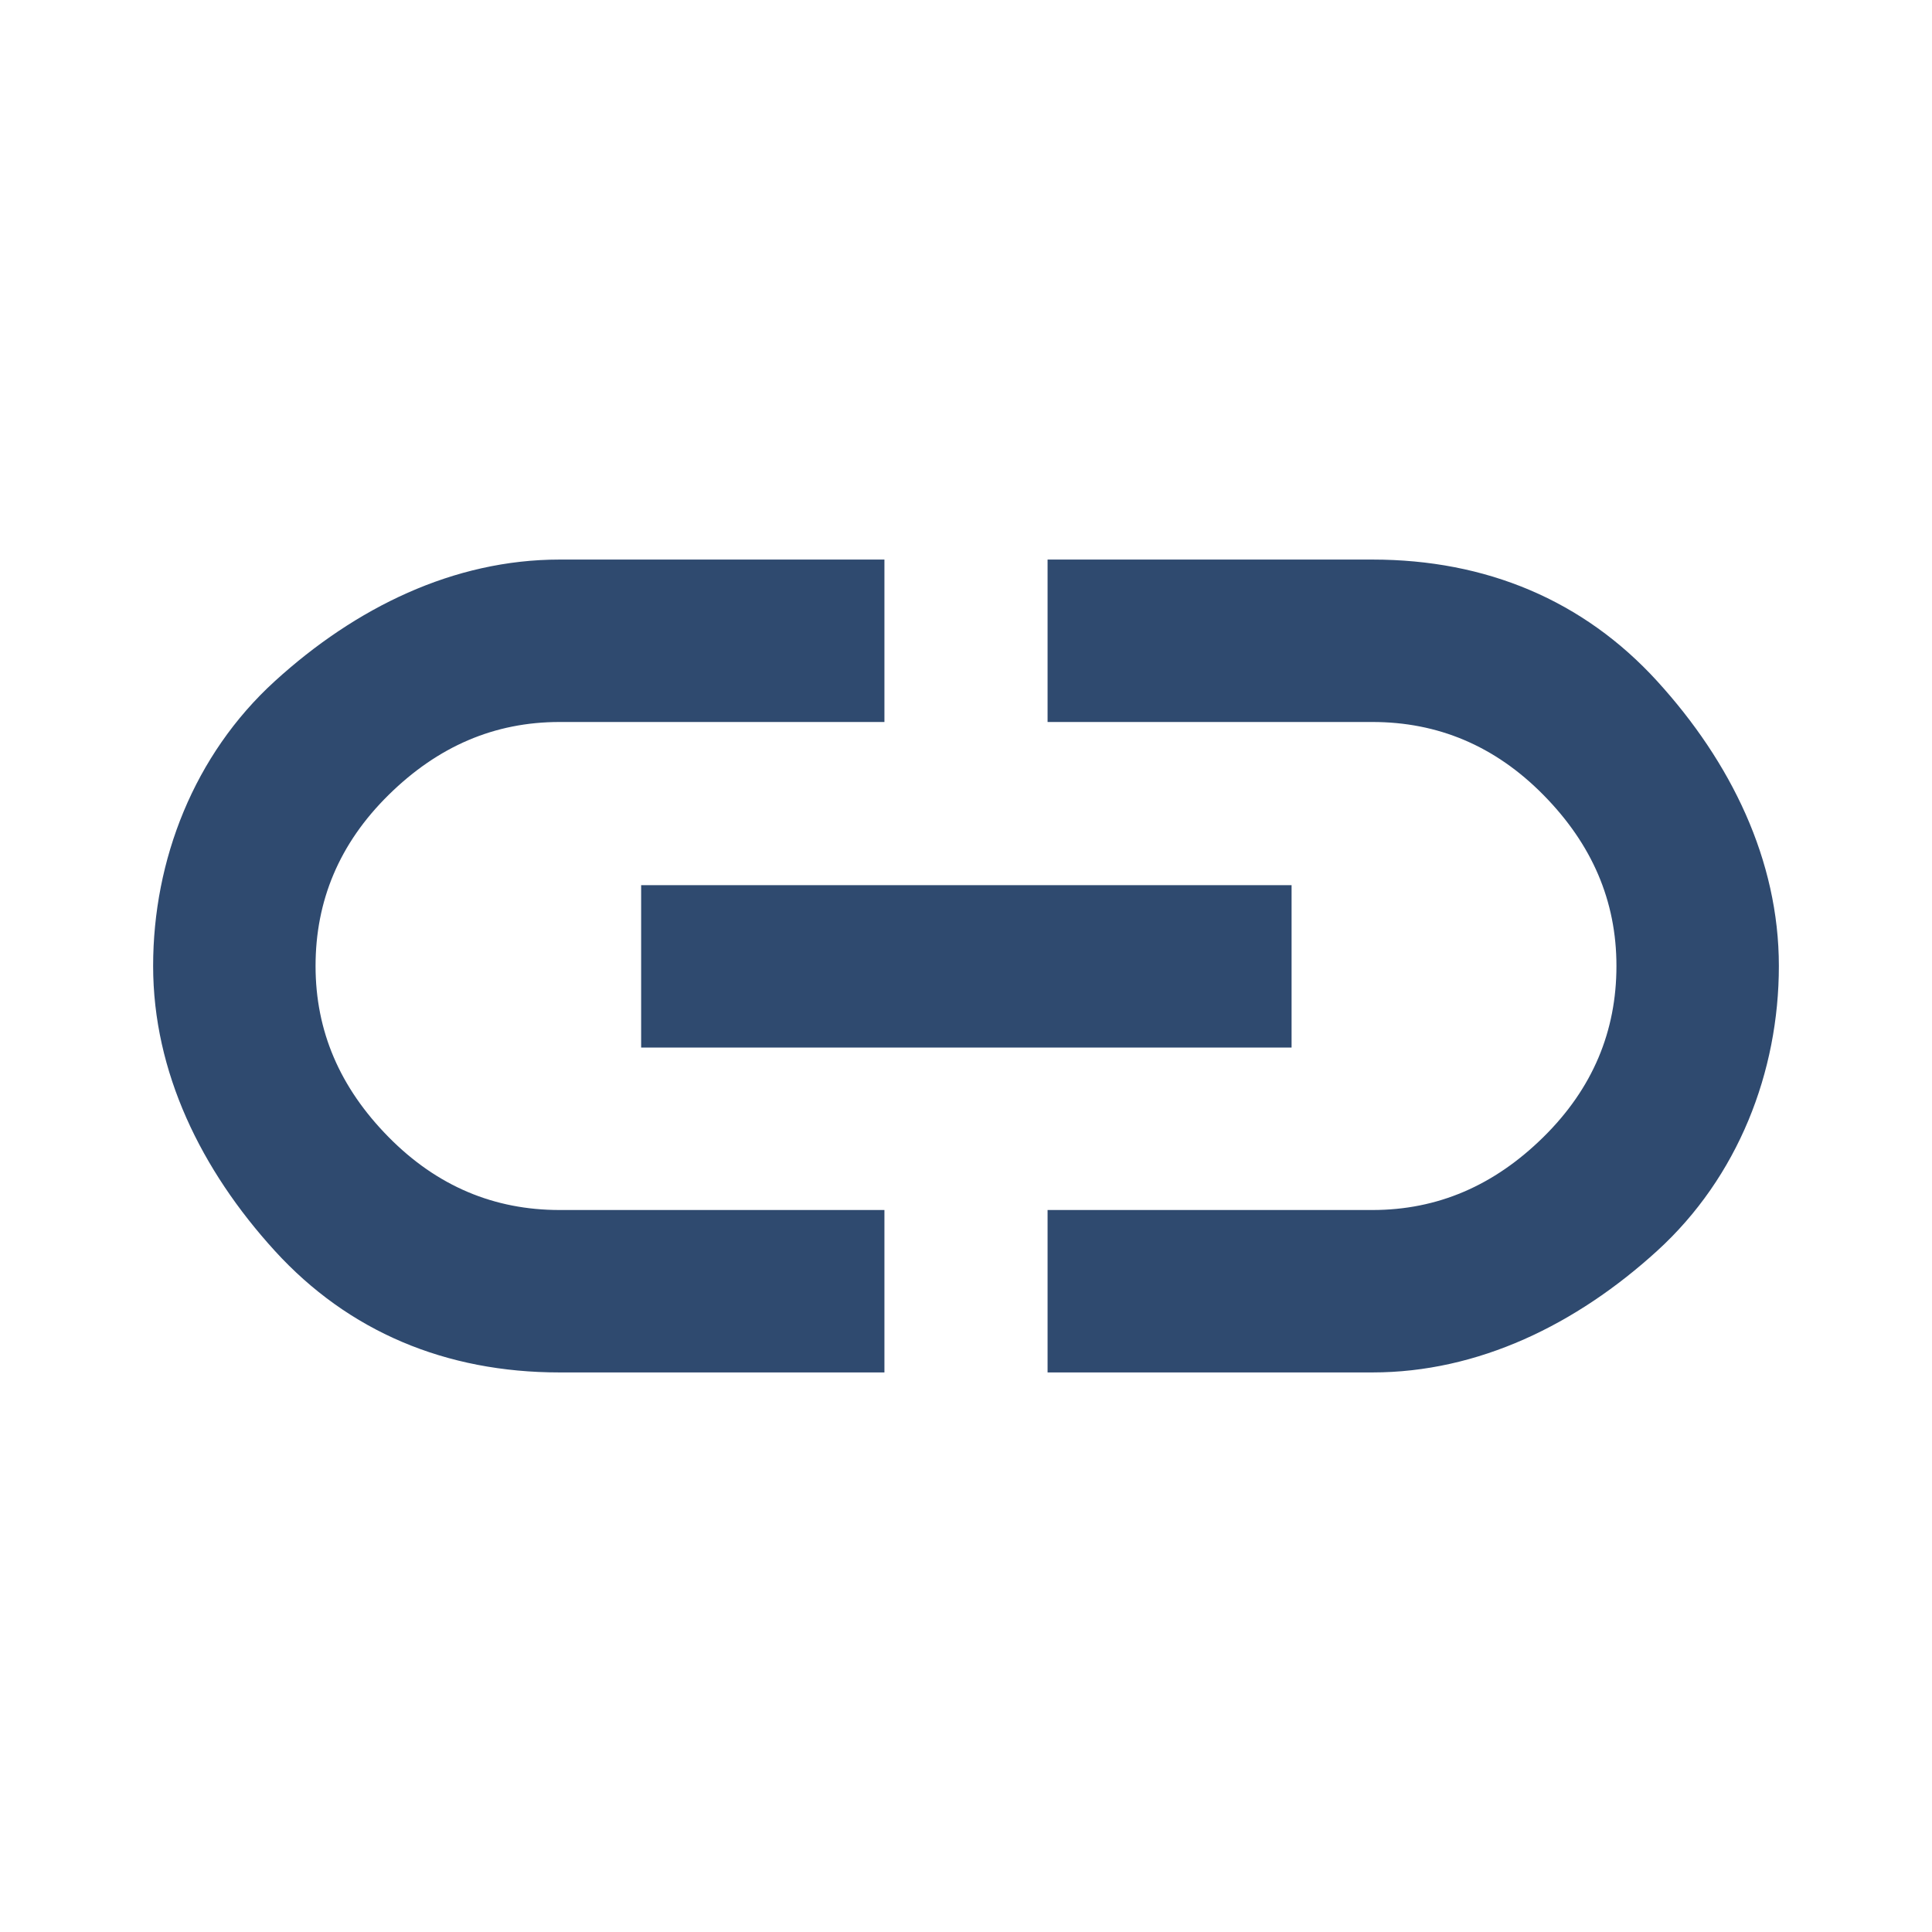 <?xml version="1.0" encoding="UTF-8"?>
<svg id="Layer_2" data-name="Layer 2" xmlns="http://www.w3.org/2000/svg" viewBox="0 0 27 27">
  <defs>
    <style>
      .cls-1 {
        fill: #2f4a6f;
      }
    </style>
  </defs>
  <path class="cls-1" d="M12.36,19.18h-4.54c-1.59,0-2.95-.57-3.98-1.7s-1.7-2.5-1.7-3.98.57-2.95,1.7-3.98,2.5-1.7,3.98-1.7h4.54v2.27h-4.54c-.91,0-1.7.34-2.39,1.02s-1.02,1.48-1.02,2.39.34,1.7,1.02,2.39,1.48,1.02,2.39,1.02h4.54v2.27ZM8.96,14.64v-2.27h9.09v2.27h-9.09ZM14.64,19.18v-2.27h4.54c.91,0,1.7-.34,2.39-1.02s1.02-1.48,1.02-2.39-.34-1.7-1.02-2.39-1.48-1.02-2.39-1.02h-4.54v-2.27h4.54c1.59,0,2.95.57,3.98,1.7s1.7,2.5,1.7,3.98-.57,2.95-1.7,3.98-2.5,1.7-3.98,1.7h-4.54Z"/>
</svg>